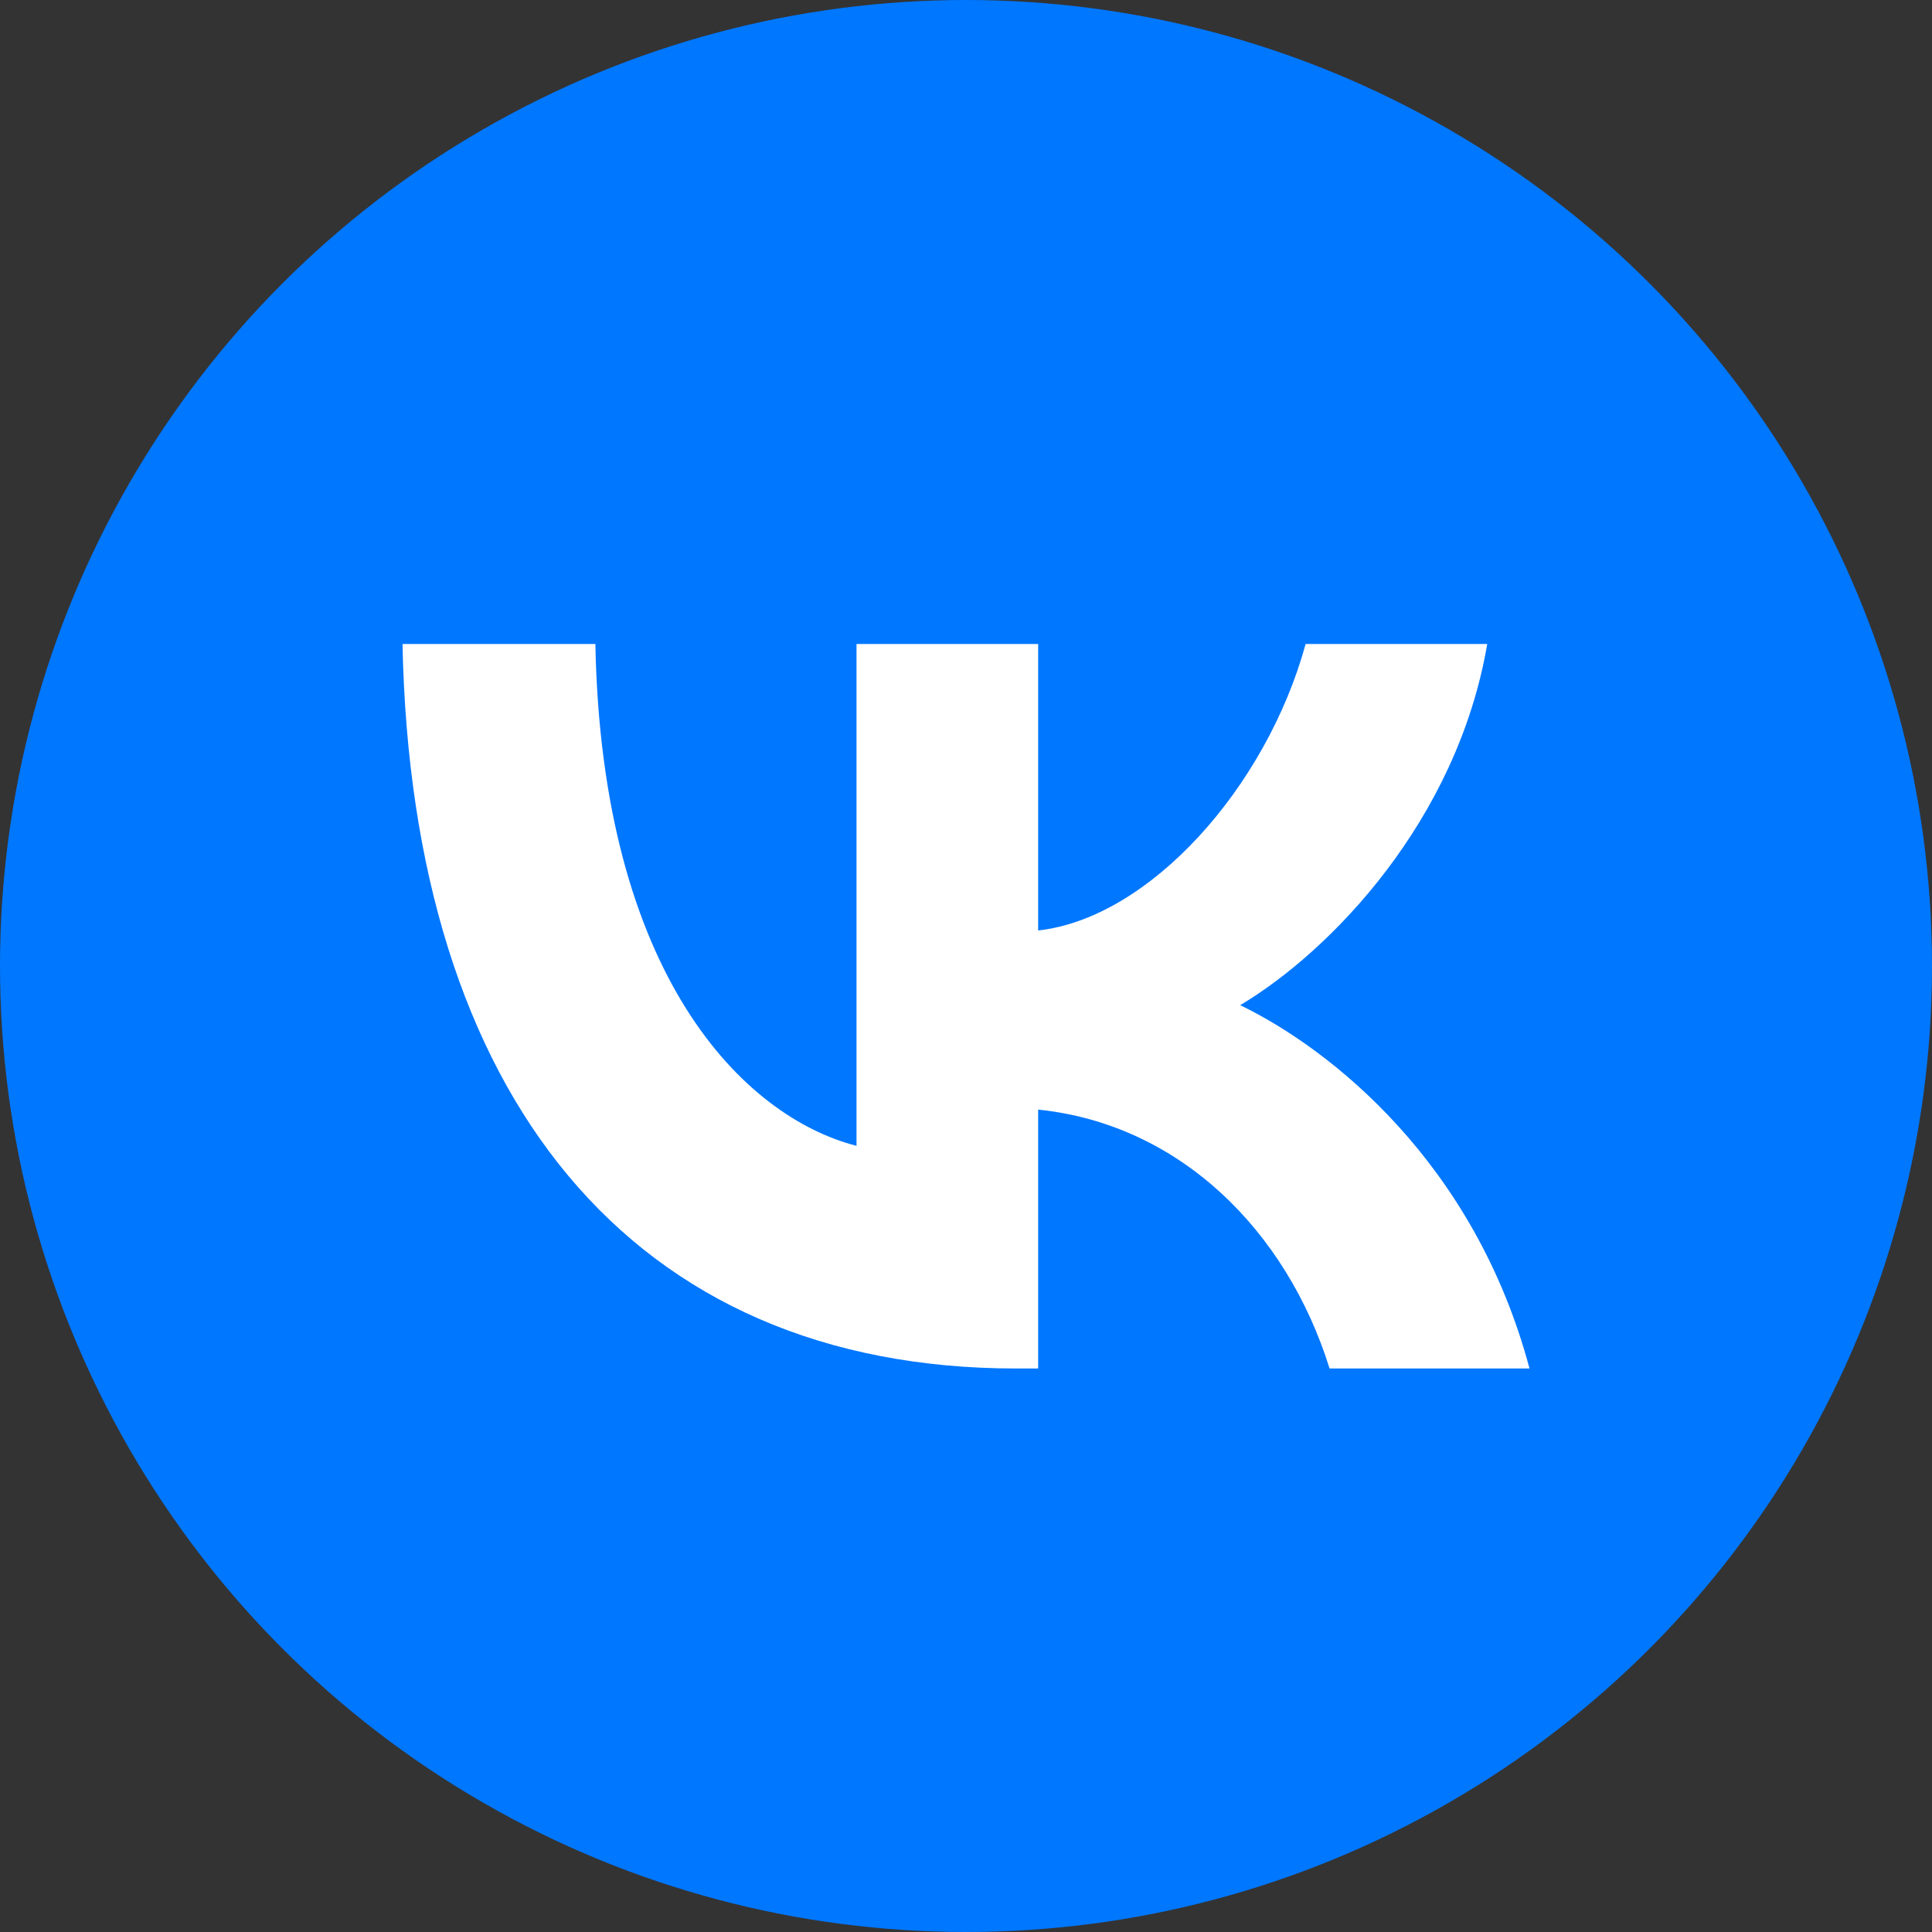 <?xml version="1.0" encoding="UTF-8"?> <svg xmlns="http://www.w3.org/2000/svg" width="48" height="48" viewBox="0 0 48 48" fill="none"><rect x="0" y="0" width="48" height="48" fill="#333333" stroke="none"/><circle cx="24" cy="24" r="24" fill="#0077FF"></circle><path d="M25.25 34C15.684 34 10.227 27.243 10 16H14.792C14.949 24.252 18.482 27.748 21.28 28.468V16H25.793V23.117C28.556 22.811 31.459 19.568 32.438 16H36.95C36.199 20.396 33.05 23.64 30.812 24.973C33.05 26.054 36.636 28.883 38 34H33.033C31.966 30.577 29.308 27.928 25.793 27.568V34H25.25Z" fill="white"></path></svg> 